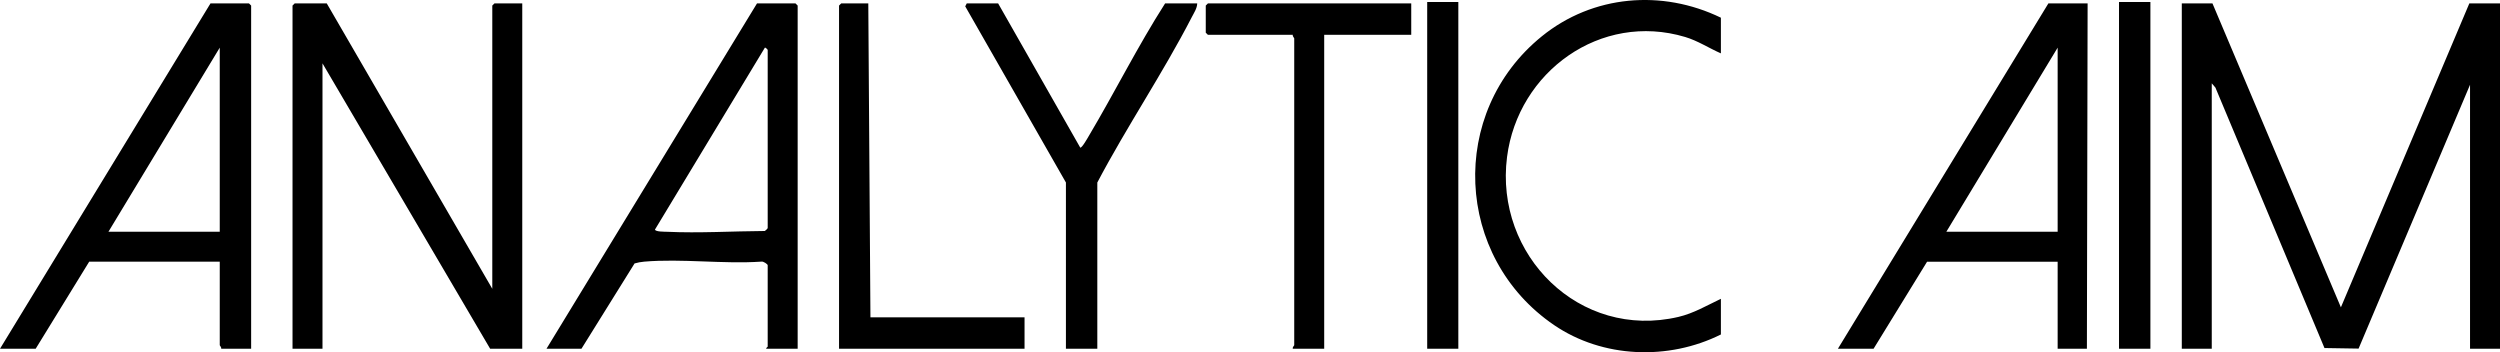 <svg xmlns="http://www.w3.org/2000/svg" data-name="Layer 2" viewBox="0 0 1752 246.85"><g data-name="Layer 1"><path d="M559 244.4h-22c-.27-.73 1-1.2 1-1.5v-57c0-.81-3.18-2.94-4.45-2.55-26.55 1.81-55.87-2.24-82.09.01-2.31.2-4.53.62-6.75 1.25l-37.22 59.78h-24.5L530.5 2.4h27l1.5 1.5v240.5Zm-21-84.5v-125c0-.18-1.59-1.77-1.98-1.5L459 160.88c.35 1.62 6.8 1.47 8.44 1.55 22.62 1.06 46-.43 68.55-.55.46-.22 1.92-1.65 2.02-1.98Zm668-147.5v25c-8.39-3.68-16.14-8.82-25.02-11.48-59.3-17.73-117.21 24.37-124.85 84.11-8.79 68.75 50.8 128.28 120.07 112.07 10.69-2.5 20.02-8.05 29.8-12.7v25c-36.75 18.33-82.82 16.64-116.91-6.59-69.82-47.59-74.45-149.03-8.56-202.38C1116.32-3.55 1164.74-7.58 1206 12.4Zm-506.5-10 57.51 101c1.03.78 5.49-7.2 6.16-8.33 18.18-30.63 34.14-62.65 53.33-92.67H839c-.05 3.38-2.27 6.65-3.83 9.67C815.07 51.12 789.52 88.9 769 127.9v116.5h-22V127.9L676.43 4.44l1.07-2.04h22Zm289.5 0v22h-61v220h-22c-.37-1.08 1-2.19 1-2.5v-215c0-.33-1.32-1.52-1-2.5h-59.5l-1.5-1.5v-19l1.5-1.5H989Zm-379 220h108v22H588V3.9l1.5-1.5h19l1.5 220z"/><path d="M1000.18 1.4H1022v243h-21.82zm751.82 1v242h-21v-185l-78.1 184.9-23.91-.39-76.44-182.55-2.55-2.96v186h-21V2.4h21.5l90 212.98 90-212.98h21.5zm-289 0-.5 242H1442v-61h-91.5l-37.5 61h-25l147.5-242h27.5Zm-21 160v-129l-78 129h78Zm43-161h22v243h-22zm-1256 1 116 200V3.9l1.5-1.5H366v242h-22.5L226 44.4v200h-21V3.9l1.5-1.5H229zm-53 242h-21c.32-.98-1-2.17-1-2.5v-58.5H62.5l-37.5 61H0l147.5-242h27l1.5 1.5v240.5Zm-22-82v-129l-78 129h78Z"/></g></svg>